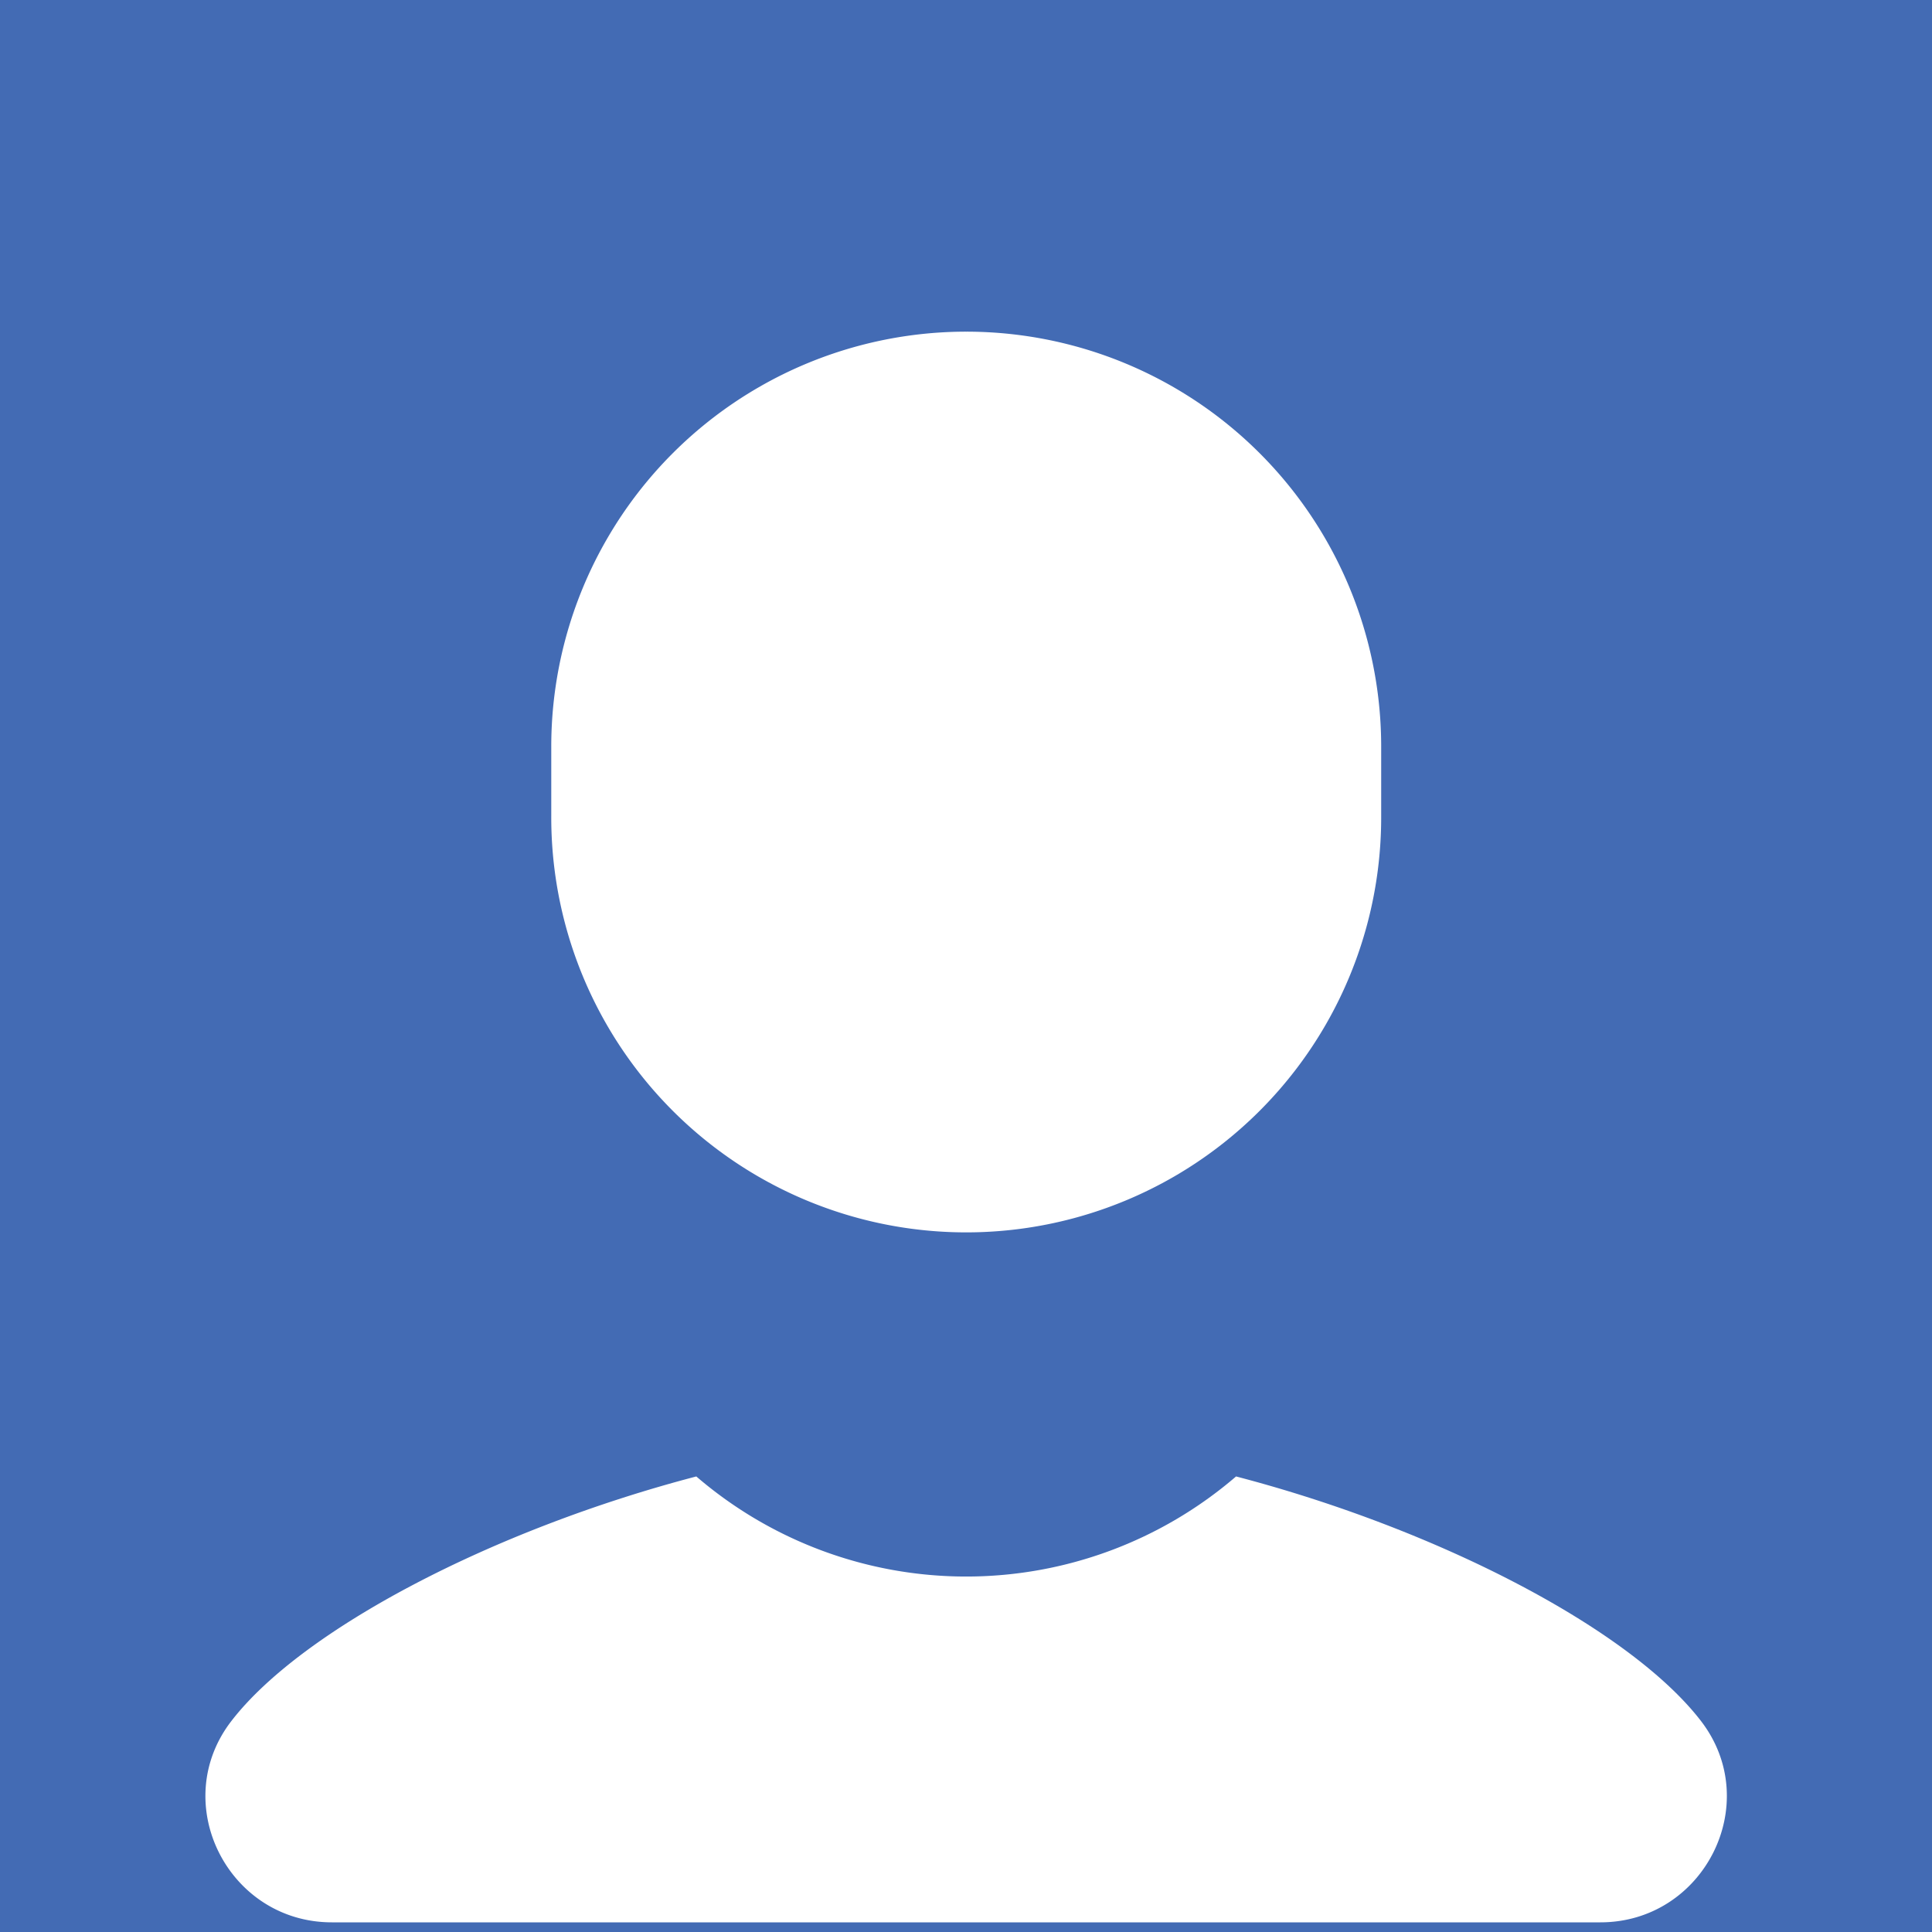 <svg xmlns="http://www.w3.org/2000/svg" viewBox="0 0 300 300"><defs><style>.a{fill:#436bb4;}.b{fill:#fff;}</style></defs><title>avatars</title><rect class="a" width="300" height="300"/><path class="b" d="M150.031,51.5A64.43,64.43,0,0,0,85.6,115.935v10.739a64.435,64.435,0,1,0,128.869,0V115.935A64.43,64.43,0,0,0,150.031,51.5ZM108.124,229.262C76.6,237.5,46.872,253.007,35.907,267.268c-9.815,12.759-.471,31.232,15.627,31.232H248.508c16.1,0,25.442-18.484,15.627-31.253-10.965-14.261-40.687-29.748-72.2-37.985a64.271,64.271,0,0,1-83.815,0Z"/></svg>
